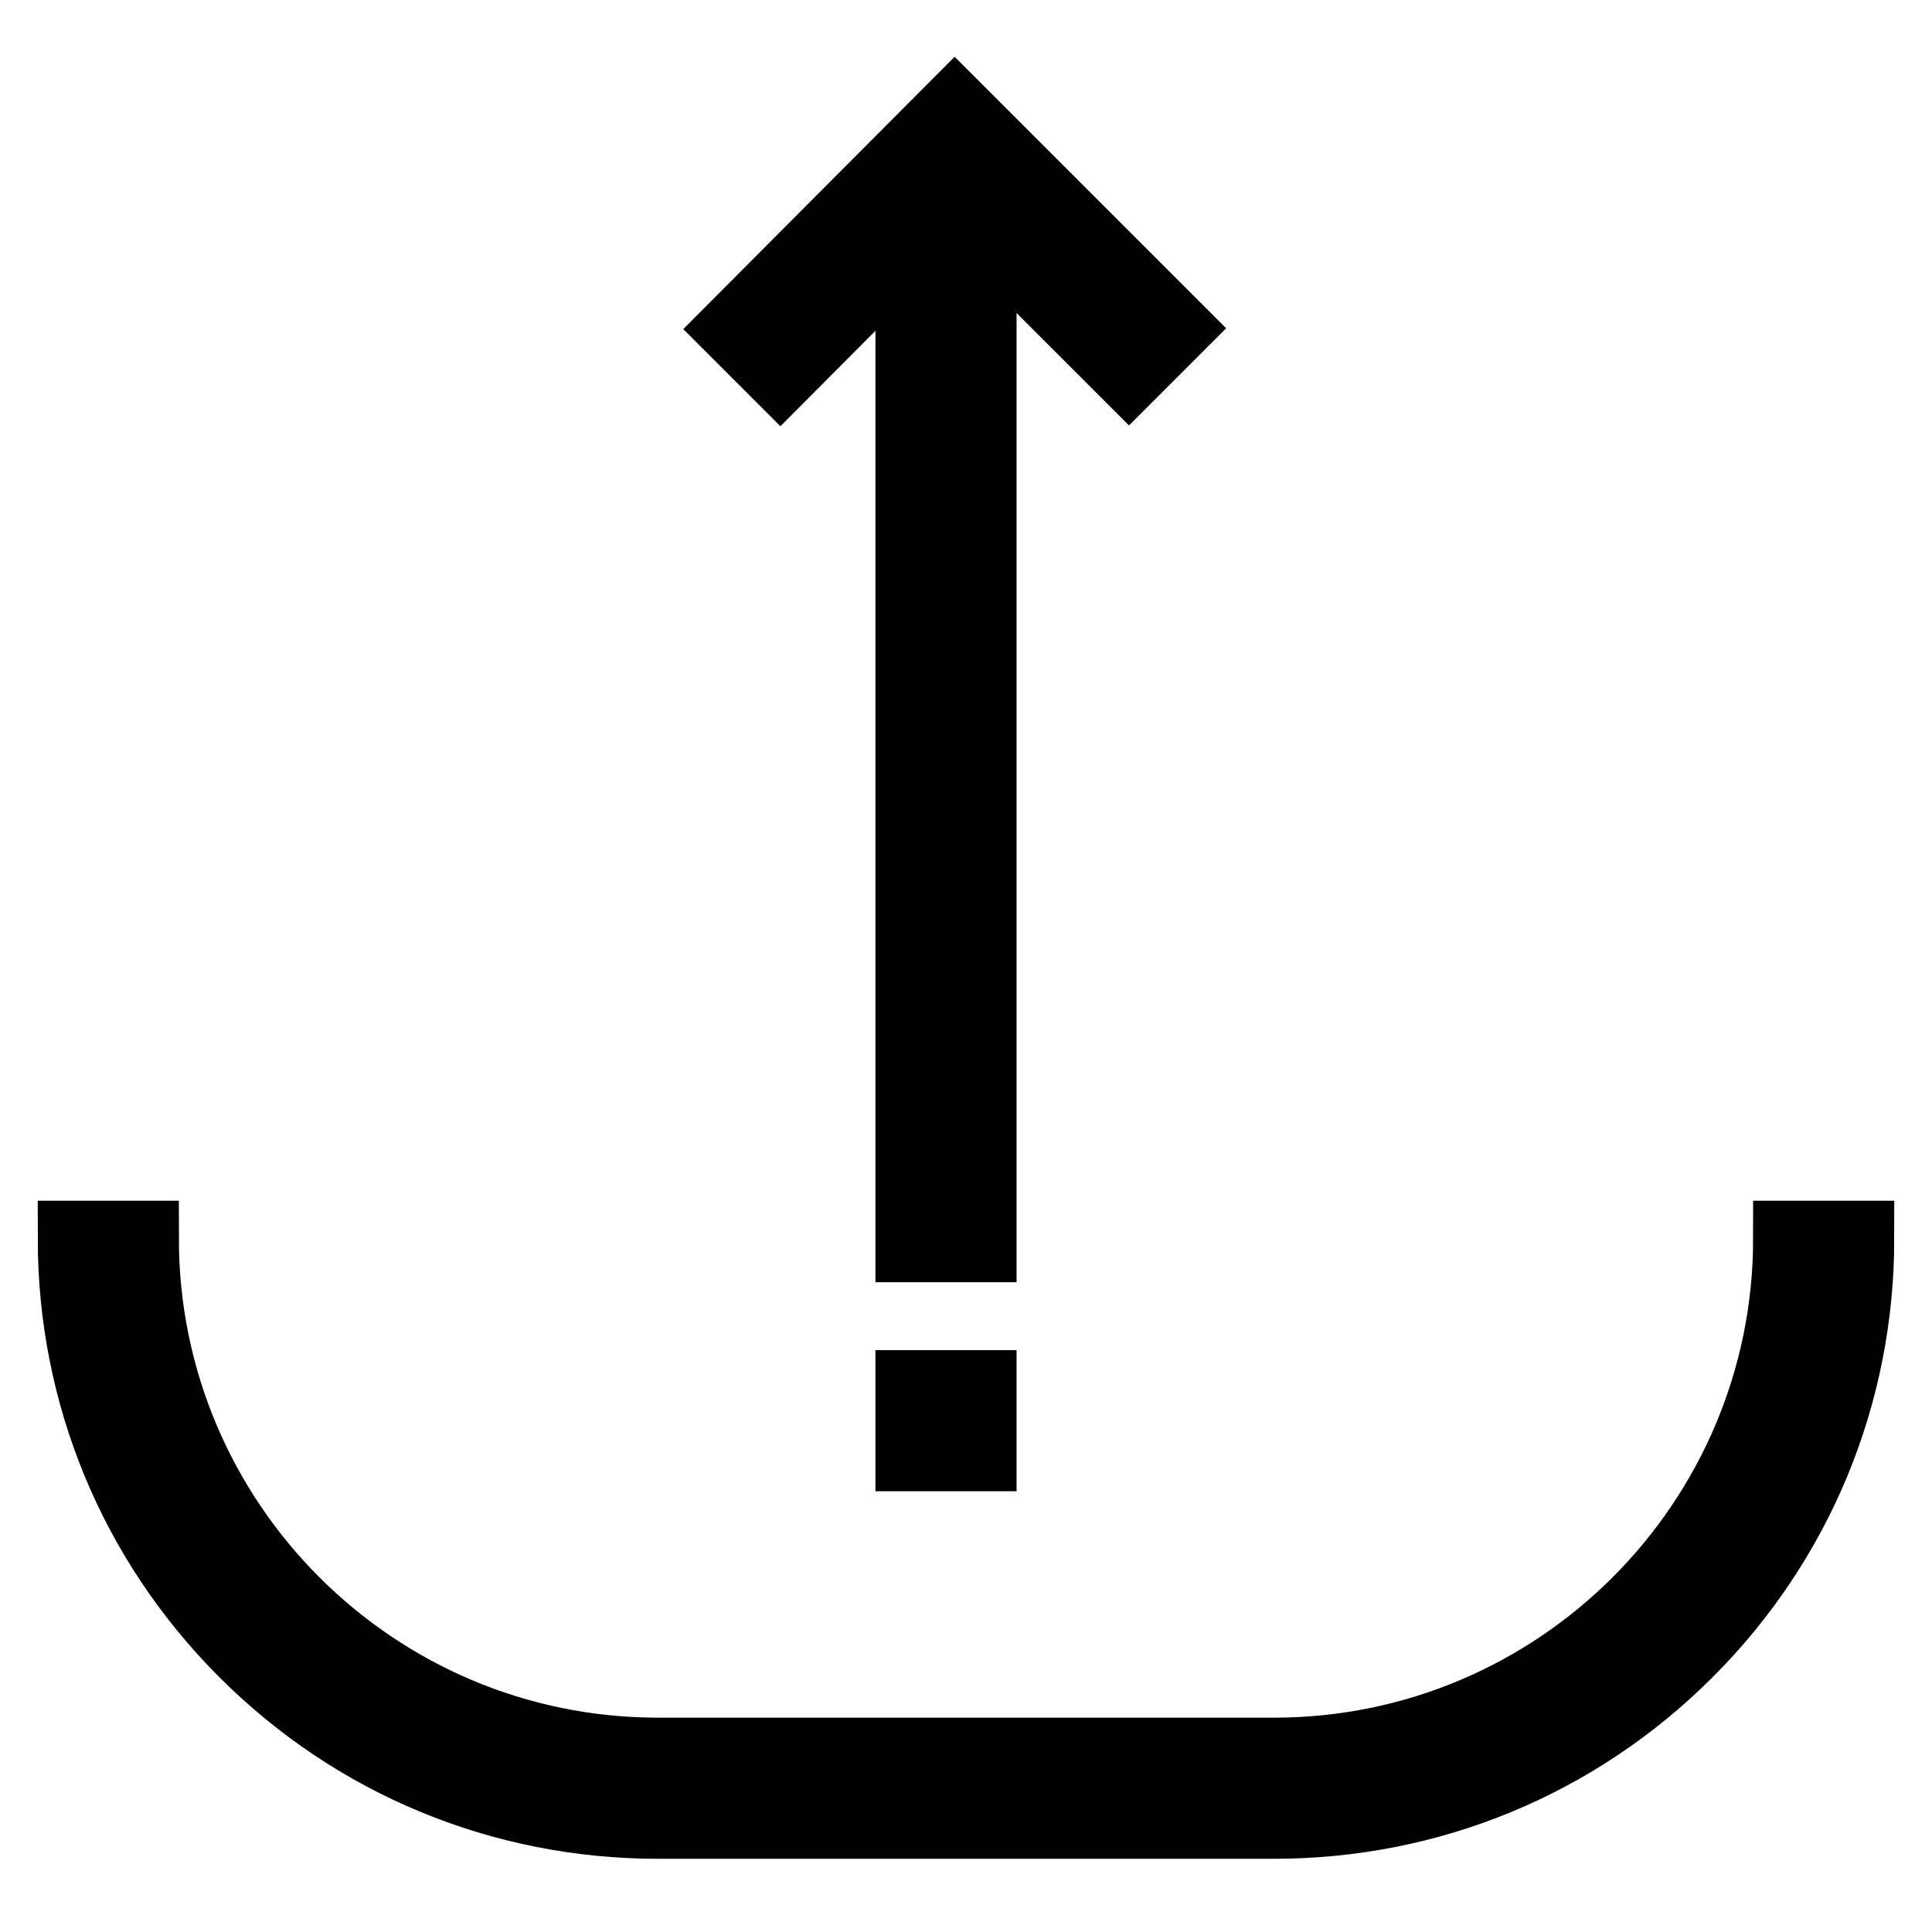 <?xml version="1.0" encoding="utf-8"?>
<!-- Svg Vector Icons : http://www.onlinewebfonts.com/icon -->
<!DOCTYPE svg PUBLIC "-//W3C//DTD SVG 1.1//EN" "http://www.w3.org/Graphics/SVG/1.1/DTD/svg11.dtd">
<svg version="1.1" xmlns="http://www.w3.org/2000/svg" xmlns:xlink="http://www.w3.org/1999/xlink" x="0px" y="0px" viewBox="0 0 256 256" enable-background="new 0 0 256 256" xml:space="preserve">
<g> <path stroke-width="10" fill-opacity="0" stroke="#000000"  d="M121,25h8.7v139.9H121V25z"/> <path stroke-width="10" fill-opacity="0" stroke="#000000"  d="M126.5,26.2l23.1,23.1l5.8-5.8l-28.9-28.9L97.6,43.6l5.8,5.8L126.5,26.2z M121,183.9h8.7v8.7H121V183.9z"/> <path stroke-width="10" fill-opacity="0" stroke="#000000"  d="M168.8,241.3H87.2c-20.6,0-40-8-54.6-22.6C18,204.1,10,184.7,10,164.1h8.7c0,37.8,30.7,68.5,68.5,68.5h81.6 c37.8,0,68.5-30.7,68.5-68.5h8.7c0,20.6-8,40-22.6,54.6S189.4,241.3,168.8,241.3L168.8,241.3z"/></g>
</svg>